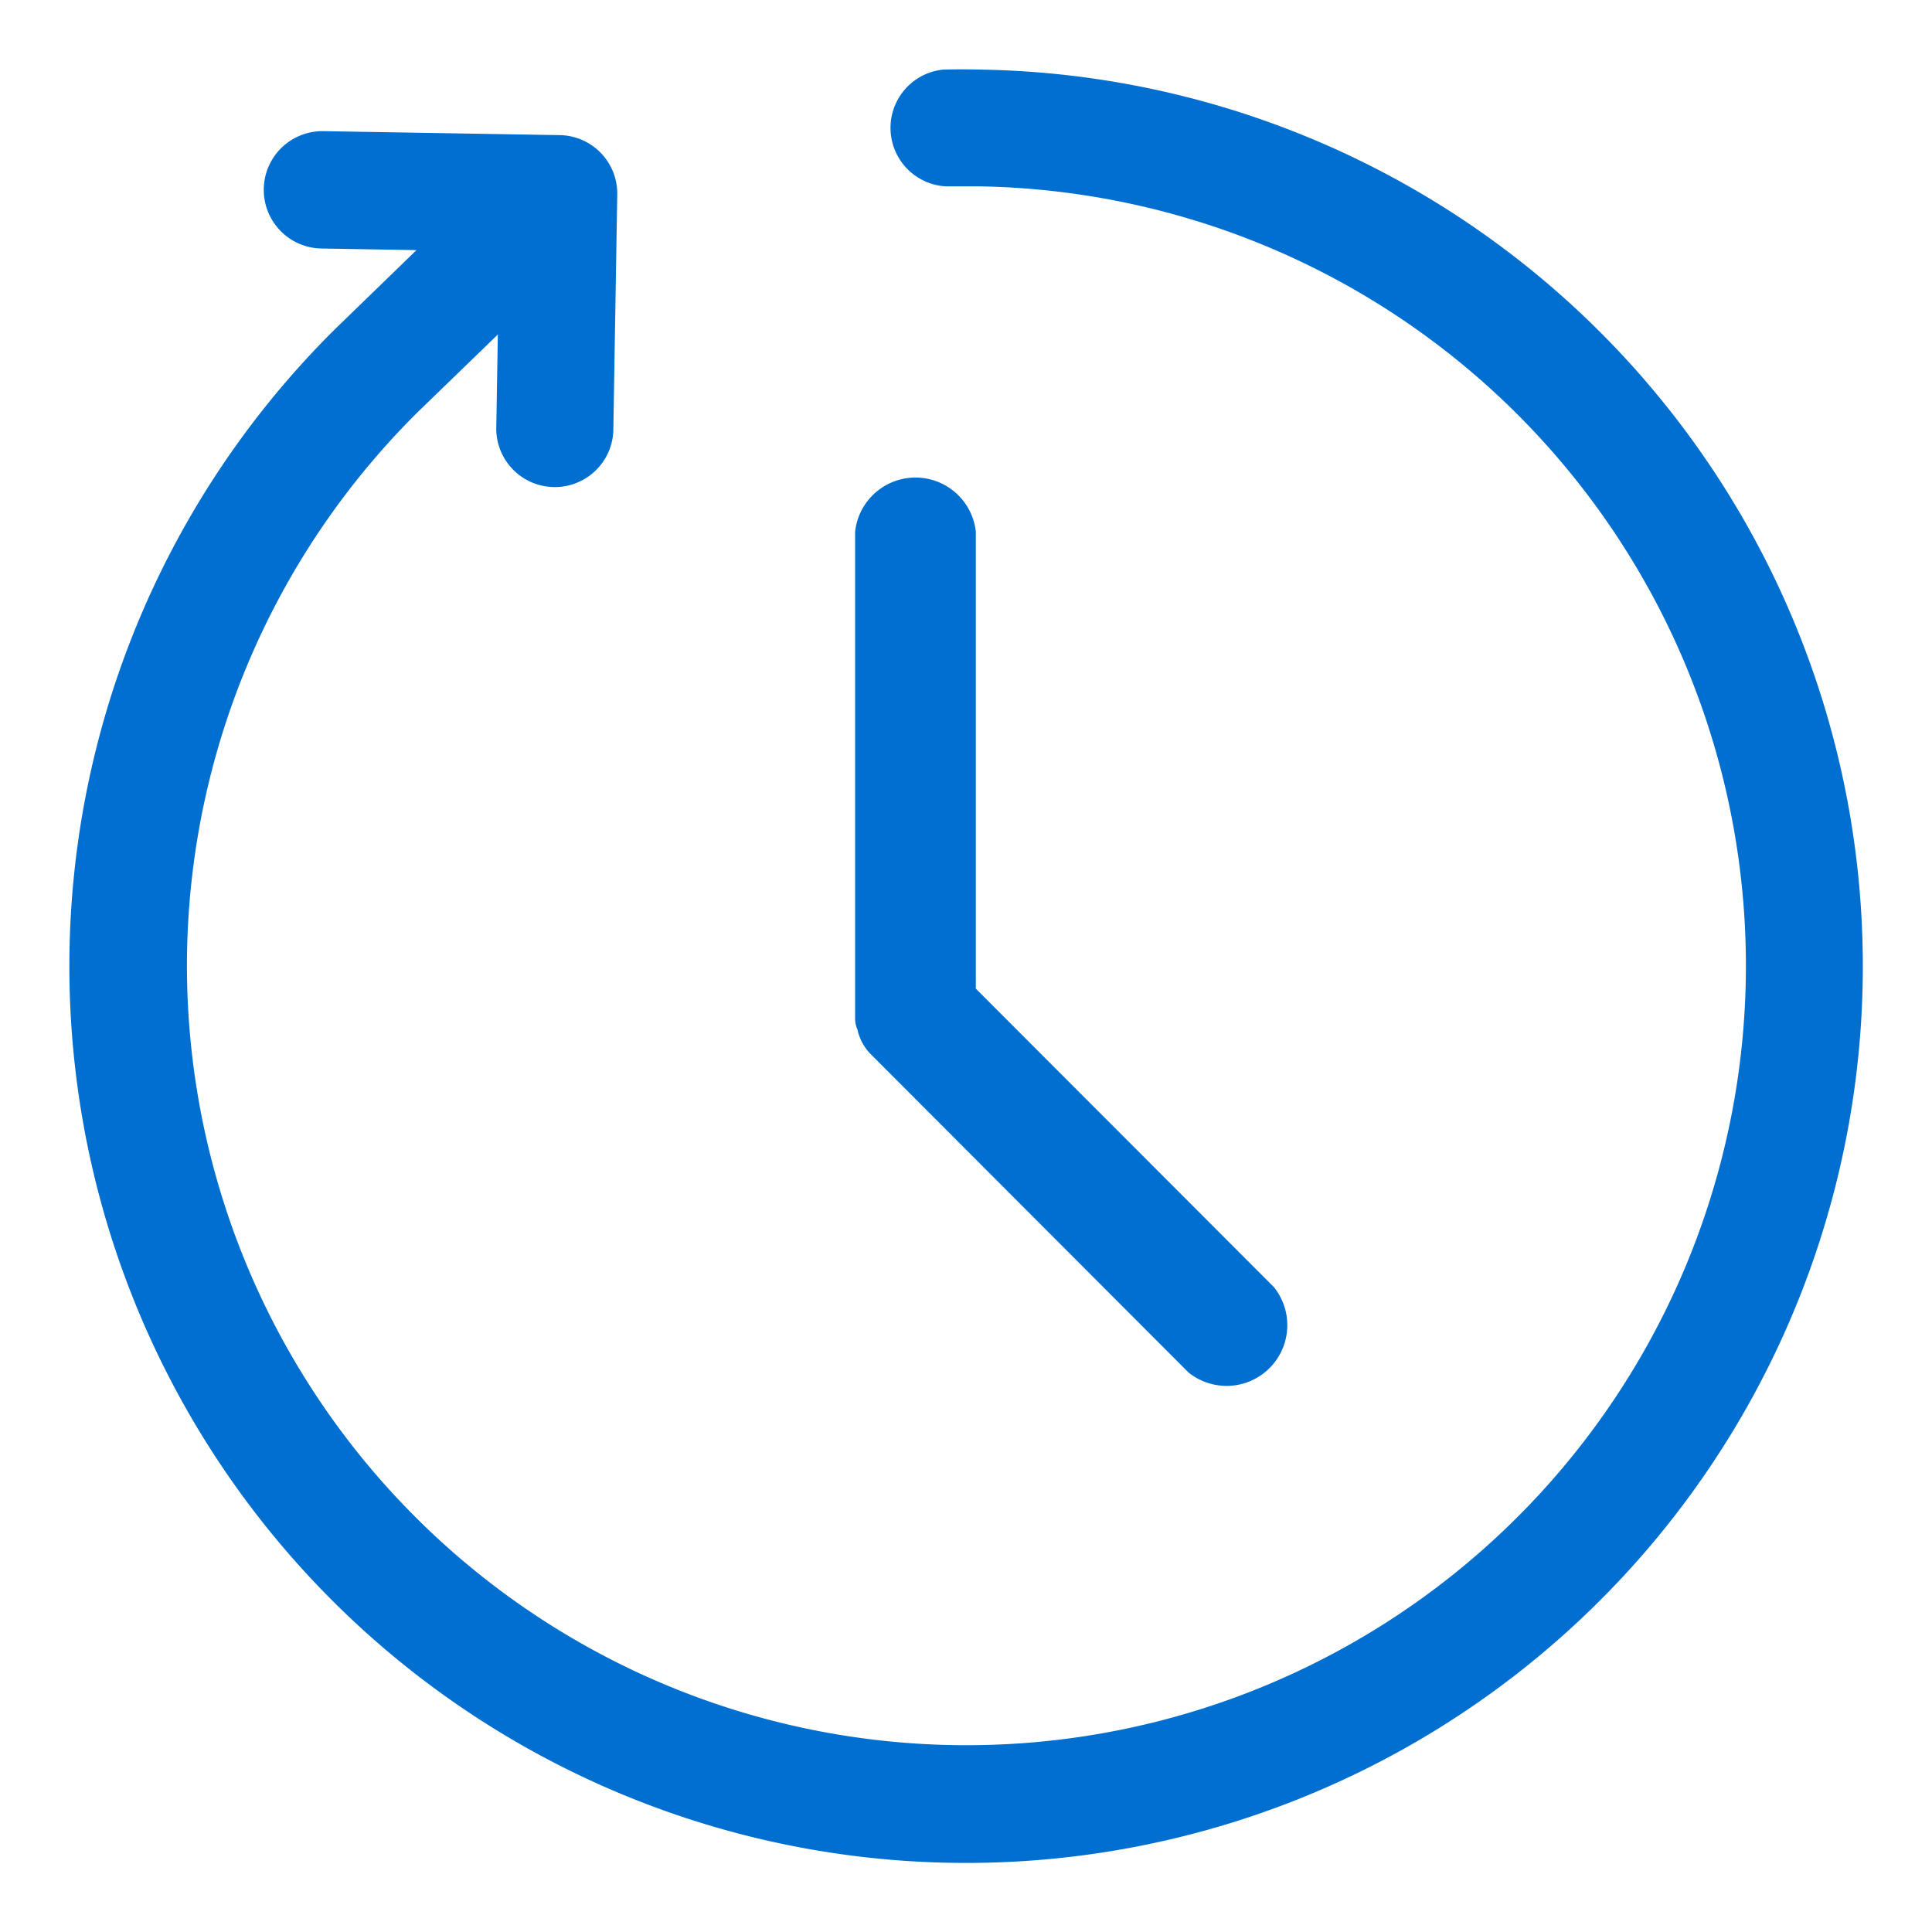 <svg xmlns="http://www.w3.org/2000/svg" xmlns:xlink="http://www.w3.org/1999/xlink" width="35" height="35" viewBox="0 0 35 35">
  <defs>
    <clipPath id="clip-path">
      <rect id="Rectangle_20" data-name="Rectangle 20" width="35" height="35" fill="#006fcf"/>
    </clipPath>
  </defs>
  <g id="Groupe_11" data-name="Groupe 11" transform="translate(0 0)">
    <g id="Groupe_10" data-name="Groupe 10" transform="translate(0 0)" clip-path="url(#clip-path)">
      <path id="Tracé_8" data-name="Tracé 8" d="M16.609.785c.229-.006.457-.006.688,0A16.245,16.245,0,1,1,5.6,5.48L7.069,4.055,5.348,4.026A1.061,1.061,0,0,1,5.383,1.9l4.281.072a1.059,1.059,0,0,1,1.042,1.079l-.071,4.28A1.061,1.061,0,0,1,8.514,7.3l.029-1.716L7.081,7A14.121,14.121,0,1,0,17.262,2.9c-.2,0-.4,0-.6,0A1.061,1.061,0,0,1,16.609.785M22.6,22.839h0a1.1,1.1,0,0,1-1.547,1.547l-5.766-5.776a.912.912,0,0,1-.229-.433.519.519,0,0,1-.043-.209V9.156a1.1,1.1,0,0,1,2.187,0v8.278Z" transform="translate(0.476 0.476)" fill="#006fcf"/>
    </g>
  </g>
</svg>
